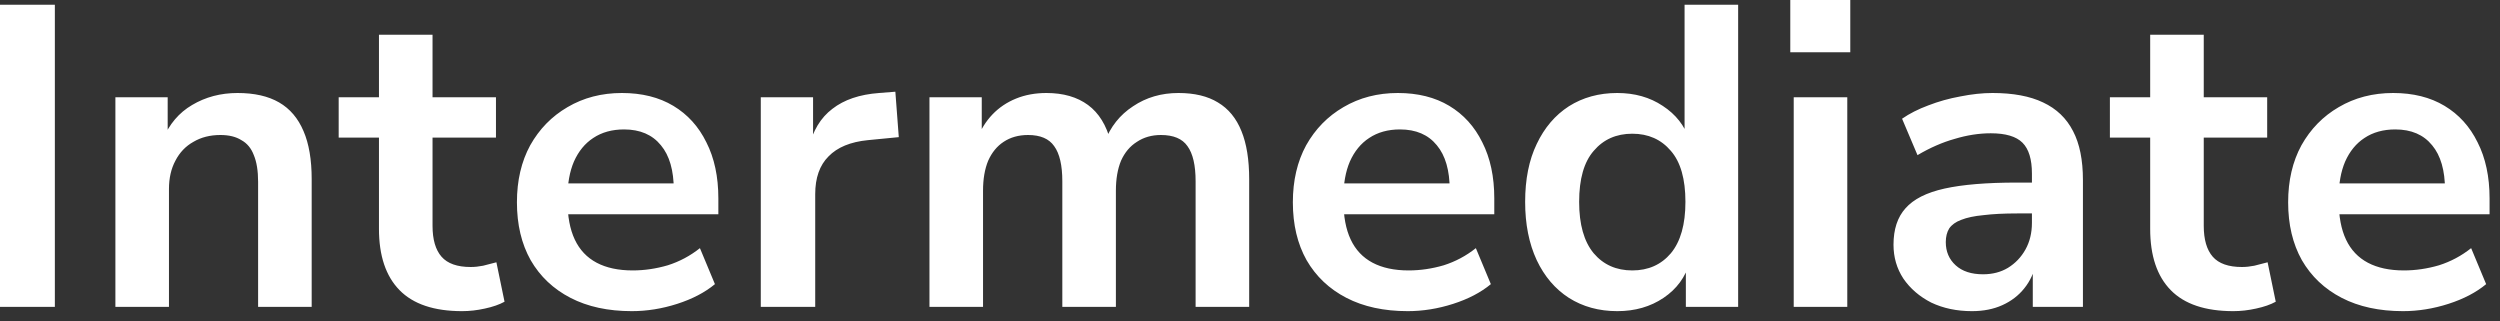 <?xml version="1.0" encoding="utf-8"?>
<svg xmlns="http://www.w3.org/2000/svg" fill="none" height="100%" overflow="visible" preserveAspectRatio="none" style="display: block;" viewBox="0 0 70 9" width="100%">
<rect x="0" y="0" width="70" height="9" fill="#333333" stroke="none"/>
<path d="M0 8.592V0.132H1.536V8.592H0ZM3.231 8.592V2.724H4.695V3.9H4.563C4.739 3.476 5.011 3.156 5.379 2.94C5.755 2.716 6.179 2.604 6.651 2.604C7.123 2.604 7.511 2.692 7.815 2.868C8.119 3.044 8.347 3.312 8.499 3.672C8.651 4.024 8.727 4.472 8.727 5.016V8.592H7.227V5.088C7.227 4.784 7.187 4.536 7.107 4.344C7.035 4.152 6.919 4.012 6.759 3.924C6.607 3.828 6.411 3.78 6.171 3.78C5.883 3.78 5.631 3.844 5.415 3.972C5.199 4.092 5.031 4.268 4.911 4.5C4.791 4.724 4.731 4.988 4.731 5.292V8.592H3.231ZM12.939 8.712C12.155 8.712 11.571 8.516 11.187 8.124C10.803 7.732 10.611 7.16 10.611 6.408V3.852H9.483V2.724H10.611V0.972H12.111V2.724H13.887V3.852H12.111V6.324C12.111 6.708 12.195 6.996 12.363 7.188C12.531 7.38 12.803 7.476 13.179 7.476C13.291 7.476 13.407 7.464 13.527 7.44C13.647 7.408 13.771 7.376 13.899 7.344L14.127 8.448C13.983 8.528 13.799 8.592 13.575 8.64C13.359 8.688 13.147 8.712 12.939 8.712ZM17.69 8.712C17.026 8.712 16.454 8.588 15.974 8.34C15.494 8.092 15.122 7.74 14.858 7.284C14.602 6.828 14.474 6.288 14.474 5.664C14.474 5.056 14.598 4.524 14.846 4.068C15.102 3.612 15.45 3.256 15.89 3C16.338 2.736 16.846 2.604 17.414 2.604C17.974 2.604 18.454 2.724 18.854 2.964C19.254 3.204 19.562 3.544 19.778 3.984C20.002 4.424 20.114 4.948 20.114 5.556V6H15.686V5.136H19.058L18.866 5.316C18.866 4.772 18.746 4.356 18.506 4.068C18.266 3.772 17.922 3.624 17.474 3.624C17.138 3.624 16.85 3.704 16.61 3.864C16.378 4.016 16.198 4.236 16.07 4.524C15.95 4.804 15.89 5.14 15.89 5.532V5.616C15.89 6.056 15.958 6.42 16.094 6.708C16.23 6.996 16.434 7.212 16.706 7.356C16.978 7.5 17.314 7.572 17.714 7.572C18.042 7.572 18.37 7.524 18.698 7.428C19.026 7.324 19.326 7.164 19.598 6.948L20.018 7.956C19.738 8.188 19.386 8.372 18.962 8.508C18.538 8.644 18.114 8.712 17.69 8.712ZM21.302 8.592V2.724H22.766V4.14H22.646C22.758 3.66 22.978 3.296 23.306 3.048C23.634 2.792 24.07 2.644 24.614 2.604L25.07 2.568L25.166 3.84L24.302 3.924C23.814 3.972 23.446 4.124 23.198 4.38C22.95 4.628 22.826 4.98 22.826 5.436V8.592H21.302ZM26.025 8.592V2.724H27.489V3.9H27.357C27.461 3.628 27.605 3.396 27.789 3.204C27.973 3.012 28.193 2.864 28.449 2.76C28.705 2.656 28.989 2.604 29.301 2.604C29.773 2.604 30.161 2.716 30.465 2.94C30.769 3.164 30.981 3.508 31.101 3.972H30.933C31.093 3.548 31.357 3.216 31.725 2.976C32.093 2.728 32.517 2.604 32.997 2.604C33.445 2.604 33.813 2.692 34.101 2.868C34.397 3.044 34.617 3.312 34.761 3.672C34.905 4.024 34.977 4.472 34.977 5.016V8.592H33.477V5.076C33.477 4.628 33.401 4.3 33.249 4.092C33.105 3.884 32.857 3.78 32.505 3.78C32.249 3.78 32.025 3.844 31.833 3.972C31.641 4.092 31.493 4.268 31.389 4.5C31.293 4.732 31.245 5.012 31.245 5.34V8.592H29.745V5.076C29.745 4.628 29.669 4.3 29.517 4.092C29.373 3.884 29.129 3.78 28.785 3.78C28.521 3.78 28.293 3.844 28.101 3.972C27.917 4.092 27.773 4.268 27.669 4.5C27.573 4.732 27.525 5.012 27.525 5.34V8.592H26.025ZM39.416 8.712C38.752 8.712 38.18 8.588 37.7 8.34C37.22 8.092 36.848 7.74 36.584 7.284C36.328 6.828 36.2 6.288 36.2 5.664C36.2 5.056 36.324 4.524 36.572 4.068C36.828 3.612 37.176 3.256 37.616 3C38.064 2.736 38.572 2.604 39.14 2.604C39.7 2.604 40.18 2.724 40.58 2.964C40.98 3.204 41.288 3.544 41.504 3.984C41.728 4.424 41.84 4.948 41.84 5.556V6H37.412V5.136H40.784L40.592 5.316C40.592 4.772 40.472 4.356 40.232 4.068C39.992 3.772 39.648 3.624 39.2 3.624C38.864 3.624 38.576 3.704 38.336 3.864C38.104 4.016 37.924 4.236 37.796 4.524C37.676 4.804 37.616 5.14 37.616 5.532V5.616C37.616 6.056 37.684 6.42 37.82 6.708C37.956 6.996 38.16 7.212 38.432 7.356C38.704 7.5 39.04 7.572 39.44 7.572C39.768 7.572 40.096 7.524 40.424 7.428C40.752 7.324 41.052 7.164 41.324 6.948L41.744 7.956C41.464 8.188 41.112 8.372 40.688 8.508C40.264 8.644 39.84 8.712 39.416 8.712ZM45.284 8.712C44.772 8.712 44.32 8.588 43.928 8.34C43.544 8.092 43.244 7.74 43.028 7.284C42.812 6.82 42.704 6.276 42.704 5.652C42.704 5.02 42.812 4.48 43.028 4.032C43.244 3.576 43.544 3.224 43.928 2.976C44.32 2.728 44.772 2.604 45.284 2.604C45.772 2.604 46.196 2.724 46.556 2.964C46.924 3.204 47.172 3.52 47.3 3.912H47.168V0.132H48.668V8.592H47.204V7.344H47.312C47.192 7.76 46.948 8.092 46.58 8.34C46.212 8.588 45.78 8.712 45.284 8.712ZM45.704 7.572C46.152 7.572 46.512 7.412 46.784 7.092C47.056 6.764 47.192 6.284 47.192 5.652C47.192 5.012 47.056 4.536 46.784 4.224C46.512 3.904 46.152 3.744 45.704 3.744C45.256 3.744 44.896 3.904 44.624 4.224C44.352 4.536 44.216 5.012 44.216 5.652C44.216 6.284 44.352 6.764 44.624 7.092C44.896 7.412 45.256 7.572 45.704 7.572ZM50.128 1.464V0H51.808V1.464H50.128ZM50.224 8.592V2.724H51.724V8.592H50.224ZM55.214 8.712C54.79 8.712 54.41 8.632 54.074 8.472C53.746 8.304 53.486 8.08 53.294 7.8C53.11 7.52 53.018 7.204 53.018 6.852C53.018 6.42 53.13 6.08 53.354 5.832C53.578 5.576 53.942 5.392 54.446 5.28C54.95 5.168 55.626 5.112 56.474 5.112H57.074V5.976H56.486C56.11 5.976 55.794 5.992 55.538 6.024C55.282 6.048 55.074 6.092 54.914 6.156C54.762 6.212 54.65 6.292 54.578 6.396C54.514 6.5 54.482 6.628 54.482 6.78C54.482 7.044 54.574 7.26 54.758 7.428C54.942 7.596 55.198 7.68 55.526 7.68C55.79 7.68 56.022 7.62 56.222 7.5C56.43 7.372 56.594 7.2 56.714 6.984C56.834 6.768 56.894 6.52 56.894 6.24V4.86C56.894 4.46 56.806 4.172 56.63 3.996C56.454 3.82 56.158 3.732 55.742 3.732C55.414 3.732 55.078 3.784 54.734 3.888C54.39 3.984 54.042 4.136 53.69 4.344L53.258 3.324C53.466 3.18 53.71 3.056 53.99 2.952C54.278 2.84 54.578 2.756 54.89 2.7C55.21 2.636 55.51 2.604 55.79 2.604C56.366 2.604 56.838 2.692 57.206 2.868C57.582 3.044 57.862 3.312 58.046 3.672C58.23 4.024 58.322 4.48 58.322 5.04V8.592H56.918V7.344H57.014C56.958 7.624 56.846 7.868 56.678 8.076C56.518 8.276 56.314 8.432 56.066 8.544C55.818 8.656 55.534 8.712 55.214 8.712ZM62.533 8.712C61.749 8.712 61.165 8.516 60.781 8.124C60.397 7.732 60.205 7.16 60.205 6.408V3.852H59.077V2.724H60.205V0.972H61.705V2.724H63.481V3.852H61.705V6.324C61.705 6.708 61.789 6.996 61.957 7.188C62.125 7.38 62.397 7.476 62.773 7.476C62.885 7.476 63.001 7.464 63.121 7.44C63.241 7.408 63.365 7.376 63.493 7.344L63.721 8.448C63.577 8.528 63.393 8.592 63.169 8.64C62.953 8.688 62.741 8.712 62.533 8.712ZM67.284 8.712C66.62 8.712 66.048 8.588 65.568 8.34C65.088 8.092 64.716 7.74 64.452 7.284C64.196 6.828 64.068 6.288 64.068 5.664C64.068 5.056 64.192 4.524 64.44 4.068C64.696 3.612 65.044 3.256 65.484 3C65.932 2.736 66.44 2.604 67.008 2.604C67.568 2.604 68.048 2.724 68.448 2.964C68.848 3.204 69.156 3.544 69.372 3.984C69.596 4.424 69.708 4.948 69.708 5.556V6H65.28V5.136H68.652L68.46 5.316C68.46 4.772 68.34 4.356 68.1 4.068C67.86 3.772 67.516 3.624 67.068 3.624C66.732 3.624 66.444 3.704 66.204 3.864C65.972 4.016 65.792 4.236 65.664 4.524C65.544 4.804 65.484 5.14 65.484 5.532V5.616C65.484 6.056 65.552 6.42 65.688 6.708C65.824 6.996 66.028 7.212 66.3 7.356C66.572 7.5 66.908 7.572 67.308 7.572C67.636 7.572 67.964 7.524 68.292 7.428C68.62 7.324 68.92 7.164 69.192 6.948L69.612 7.956C69.332 8.188 68.98 8.372 68.556 8.508C68.132 8.644 67.708 8.712 67.284 8.712Z" fill="white" id="Vector"/>
</svg>